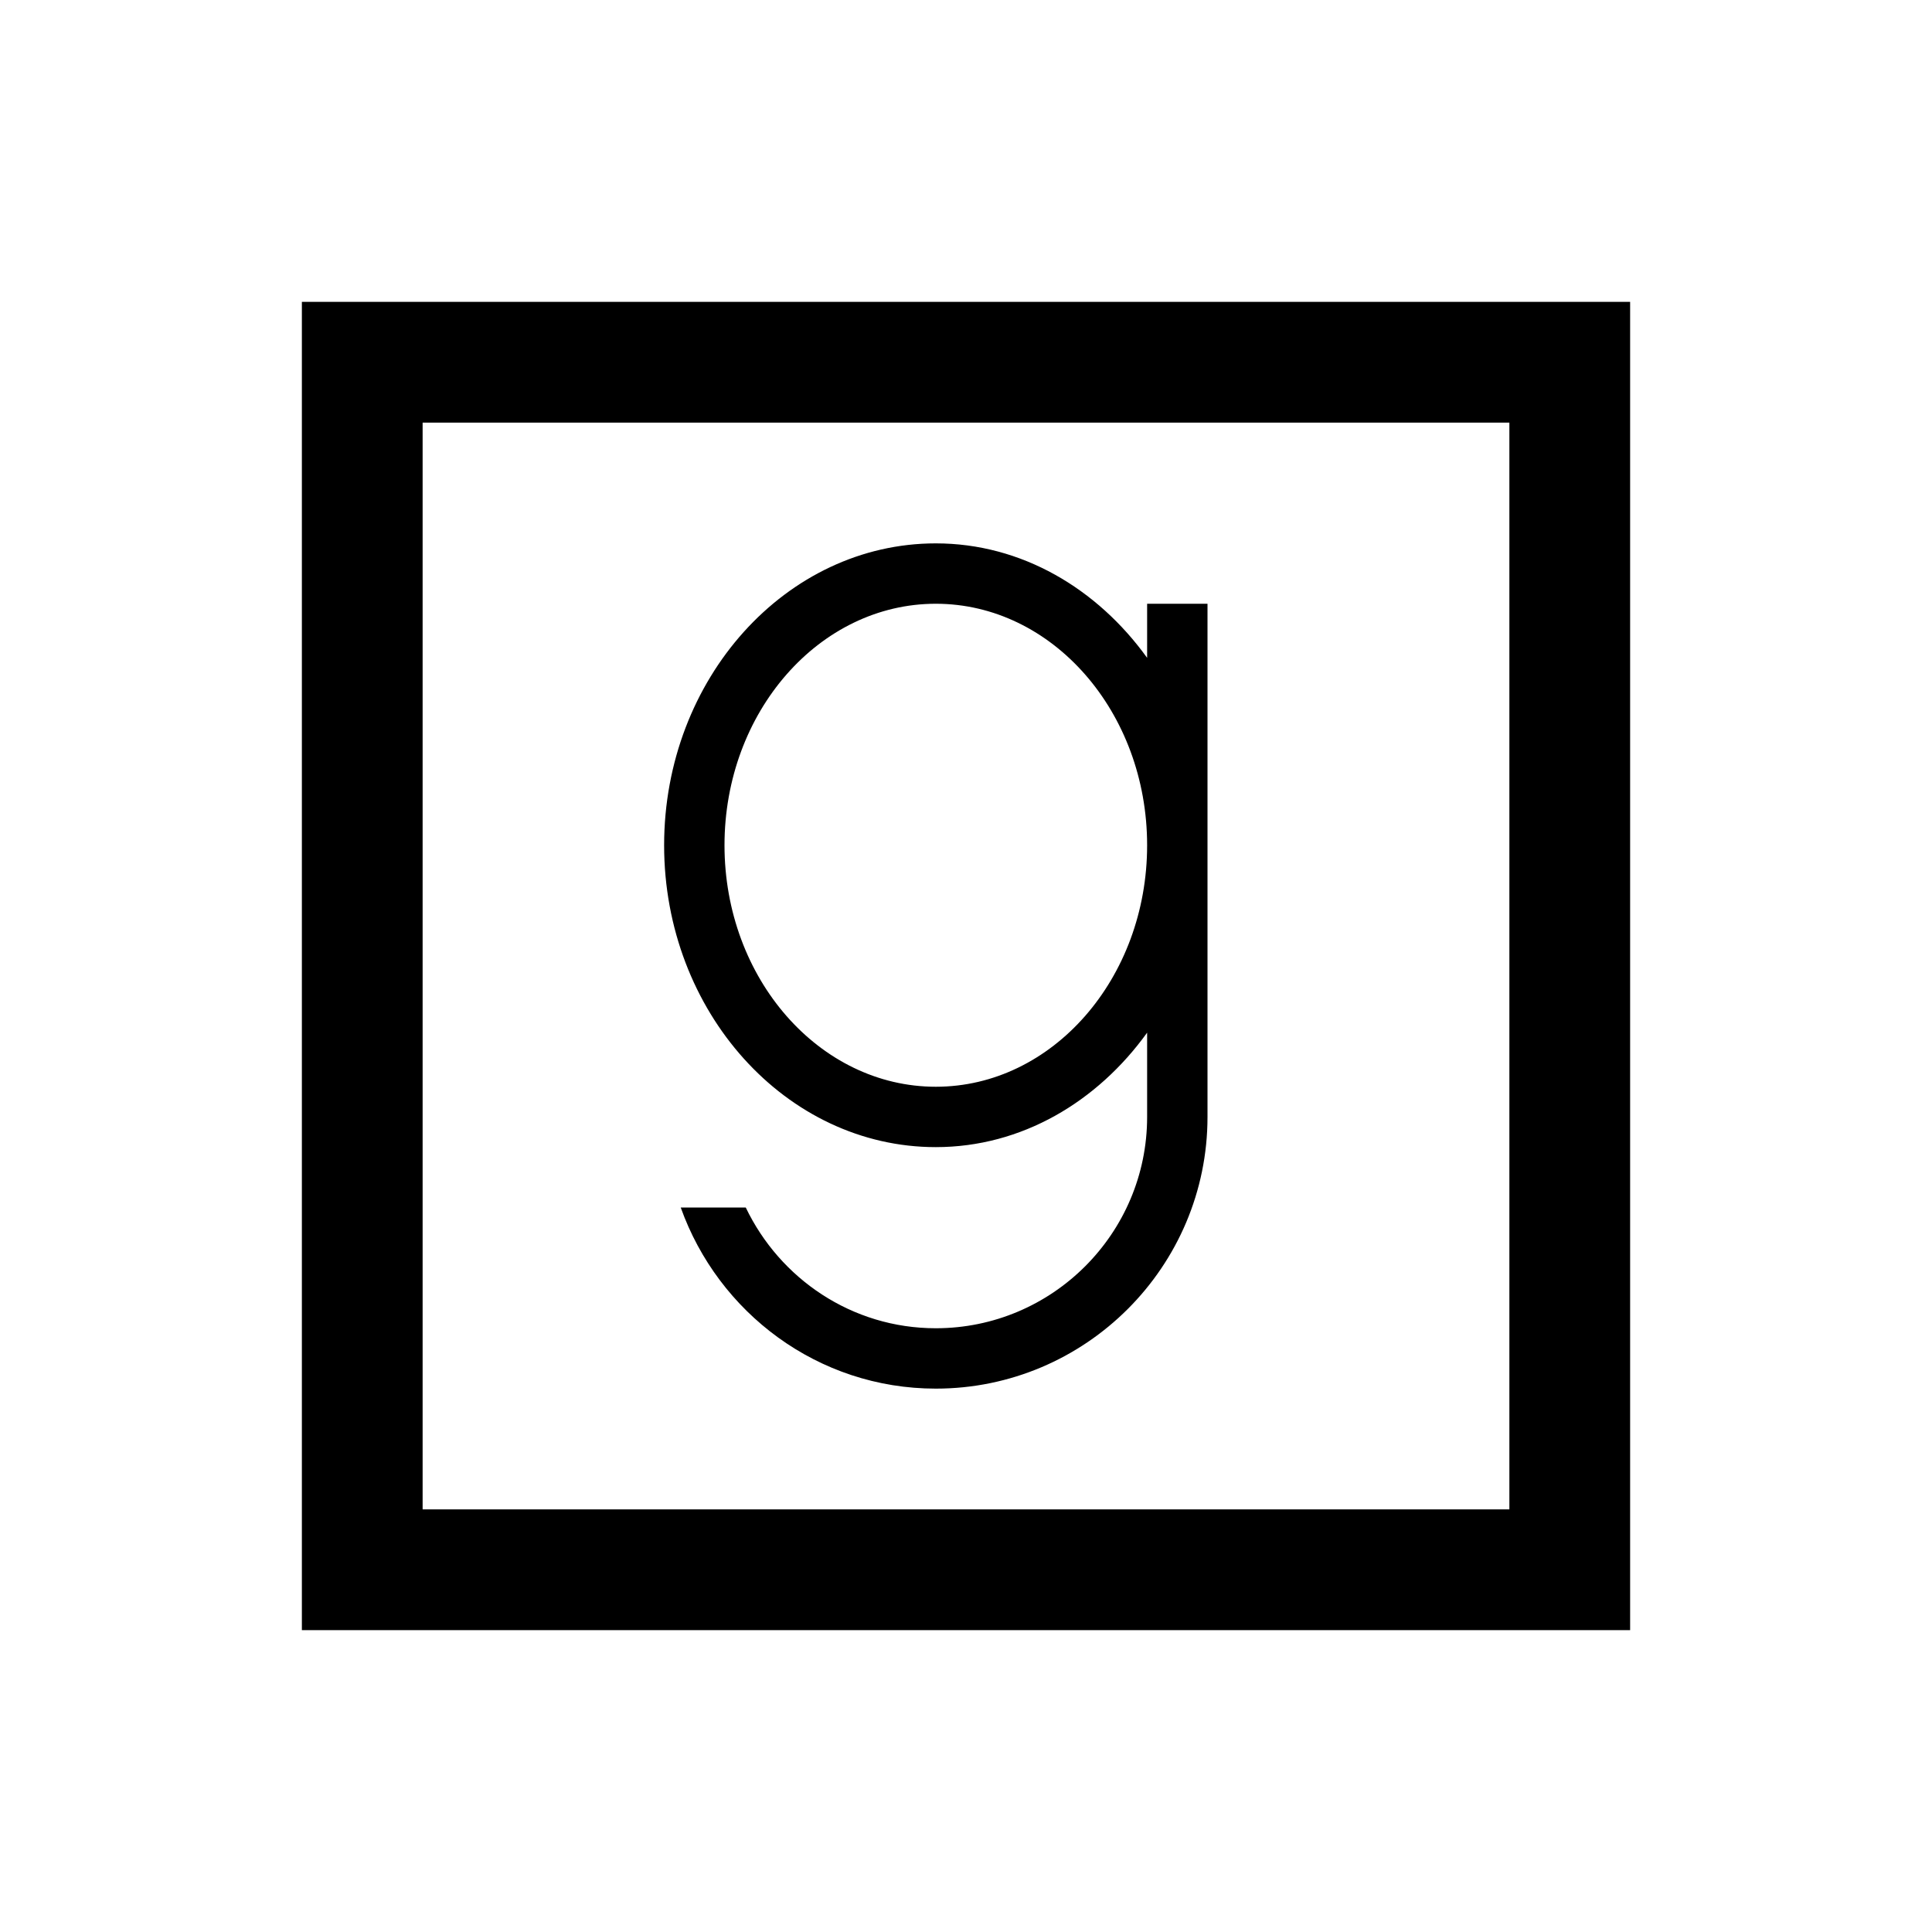 <?xml version="1.0" encoding="utf-8"?>
<svg fill="#000000" width="800px" height="800px" viewBox="0 0 32 32" xmlns="http://www.w3.org/2000/svg"><path d="M 5 5 L 5 27 L 27 27 L 27 5 L 5 5 z M 7 7 L 25 7 L 25 25 L 7 25 L 7 7 z M 15.5 9 C 13.019 9 11 11.243 11 14 C 11 16.757 13.019 19 15.5 19 C 16.921 19 18.175 18.25 19 17.104 L 19 18.5 C 19 20.43 17.43 22 15.5 22 C 14.109 22 12.916 21.178 12.352 20 L 11.275 20 C 11.896 21.742 13.547 23 15.5 23 C 17.981 23 20 20.981 20 18.5 L 20 10 L 19 10 L 19 10.896 C 18.175 9.75 16.921 9 15.5 9 z M 15.5 10 C 17.43 10 19 11.794 19 14 C 19 16.206 17.43 18 15.5 18 C 13.57 18 12 16.206 12 14 C 12 11.794 13.57 10 15.5 10 z"/></svg>